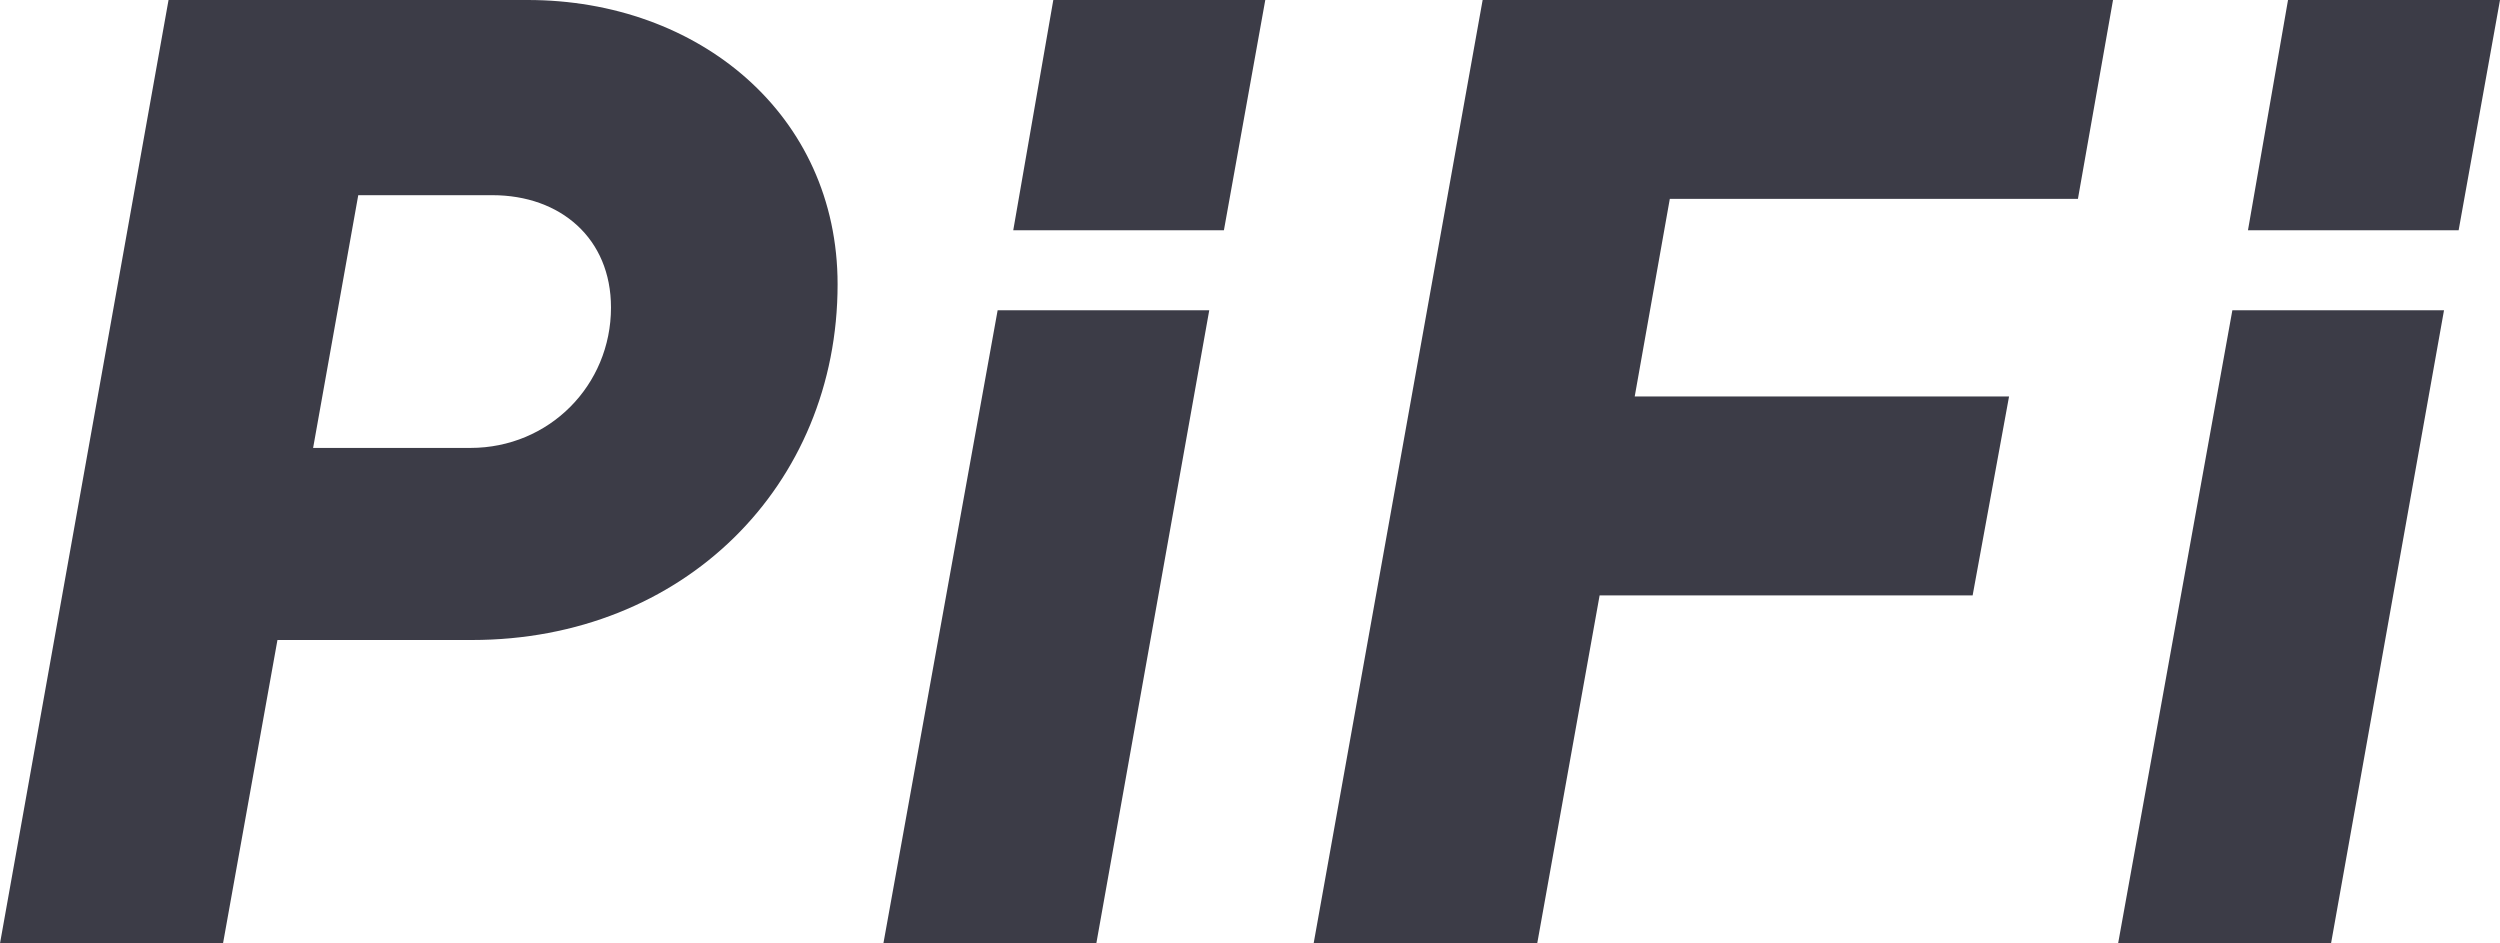 <svg xmlns:xlink="http://www.w3.org/1999/xlink" xmlns="http://www.w3.org/2000/svg" version="1.1" viewBox="0 0 53 20" height="20px" width="53px">
    <title>svgexport-10 (2)</title>
    <g fill-rule="evenodd" fill="none" stroke-width="1" stroke="none" id="Page-1">
        <g fill-rule="nonzero" fill="#3C3C47" transform="translate(-220, -374)" id="Group-129">
            <g transform="translate(220, 374)" id="svgexport-10-(2)">
                <path id="Shape" d="M4.728,20 L5.882,13.568 L10.005,13.568 C14.486,13.568 17.757,10.297 17.757,6.027 C17.757,2.432 14.815,0 11.187,0 L3.573,0 L0,20 L4.728,20 Z M9.973,9.496 L6.638,9.496 L7.595,4.138 L10.438,4.138 C11.887,4.138 12.953,5.058 12.953,6.519 C12.953,8.17 11.641,9.496 9.973,9.496 Z M25.947,4.881 L26.824,0 L22.33,0 L21.481,4.881 L25.947,4.881 Z M23.242,20 L25.636,6.578 L21.15,6.578 L18.728,20 L23.242,20 Z M32.589,20 L33.912,12.622 L41.82,12.622 L42.592,8.405 L34.656,8.405 L35.4,4.216 L44.052,4.216 L44.796,0 L31.432,0 L27.849,20 L32.589,20 Z M52.123,4.881 L53,0 L48.506,0 L47.657,4.881 L52.123,4.881 Z M49.418,20 L51.813,6.578 L47.326,6.578 L44.904,20 L49.418,20 Z"></path>
            </g>
        </g>
    </g>
</svg>